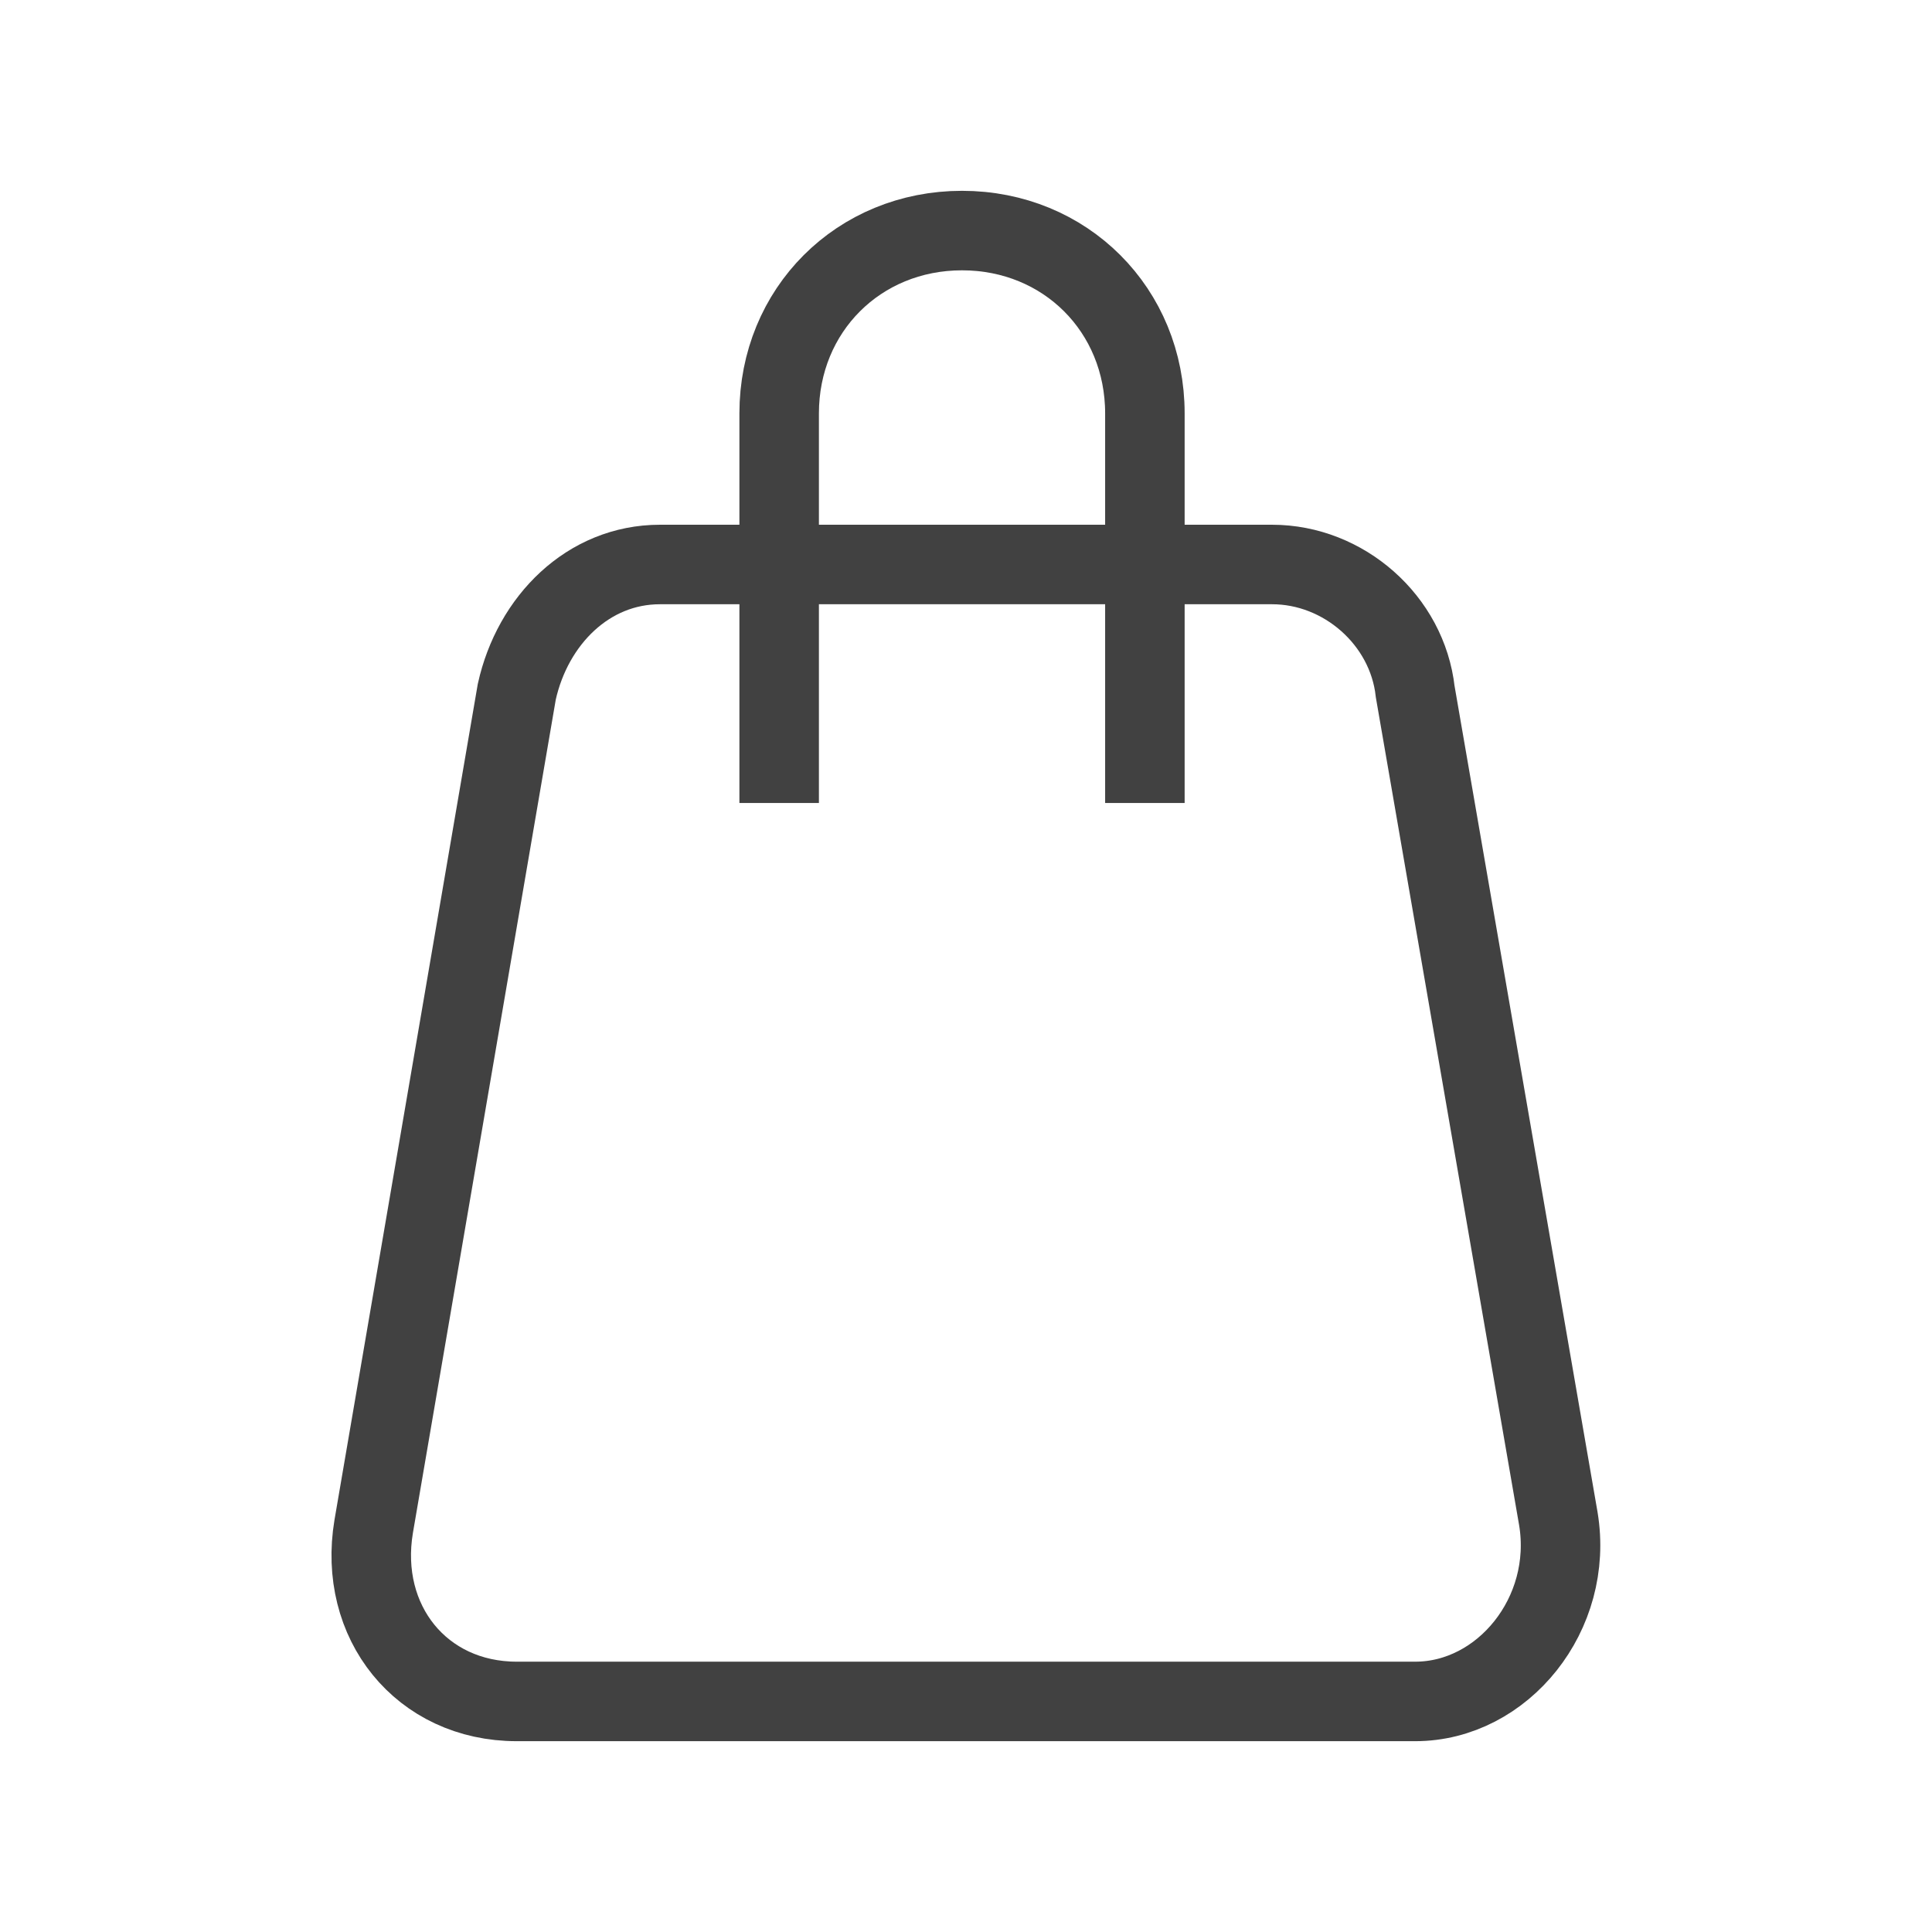 <?xml version="1.0" encoding="utf-8"?>
<!-- Generator: Adobe Illustrator 27.8.1, SVG Export Plug-In . SVG Version: 6.00 Build 0)  -->
<svg version="1.1" id="Capa_1" xmlns="http://www.w3.org/2000/svg" xmlns:xlink="http://www.w3.org/1999/xlink" x="0px" y="0px"
	 viewBox="0 0 24.3 24.3" style="enable-background:new 0 0 24.3 24.3;" xml:space="preserve">
<style type="text/css">
	.st0{fill:none;stroke:#414141;stroke-miterlimit:10;}
</style>
<g>
	<g>
		<path class="st0" d="M17.8,21.4H6.5c-1.2,0-2-1-1.8-2.2L6.5,8.7c0.2-0.9,0.9-1.6,1.8-1.6H16c0.9,0,1.7,0.7,1.8,1.6l1.8,10.4
			C19.8,20.3,18.9,21.4,17.8,21.4z"/>
		<path class="st0" d="M14.4,10.1V5.2c0-1.3-1-2.3-2.3-2.3s-2.3,1-2.3,2.3v4.9"/>
	</g>
</g>
</svg>
